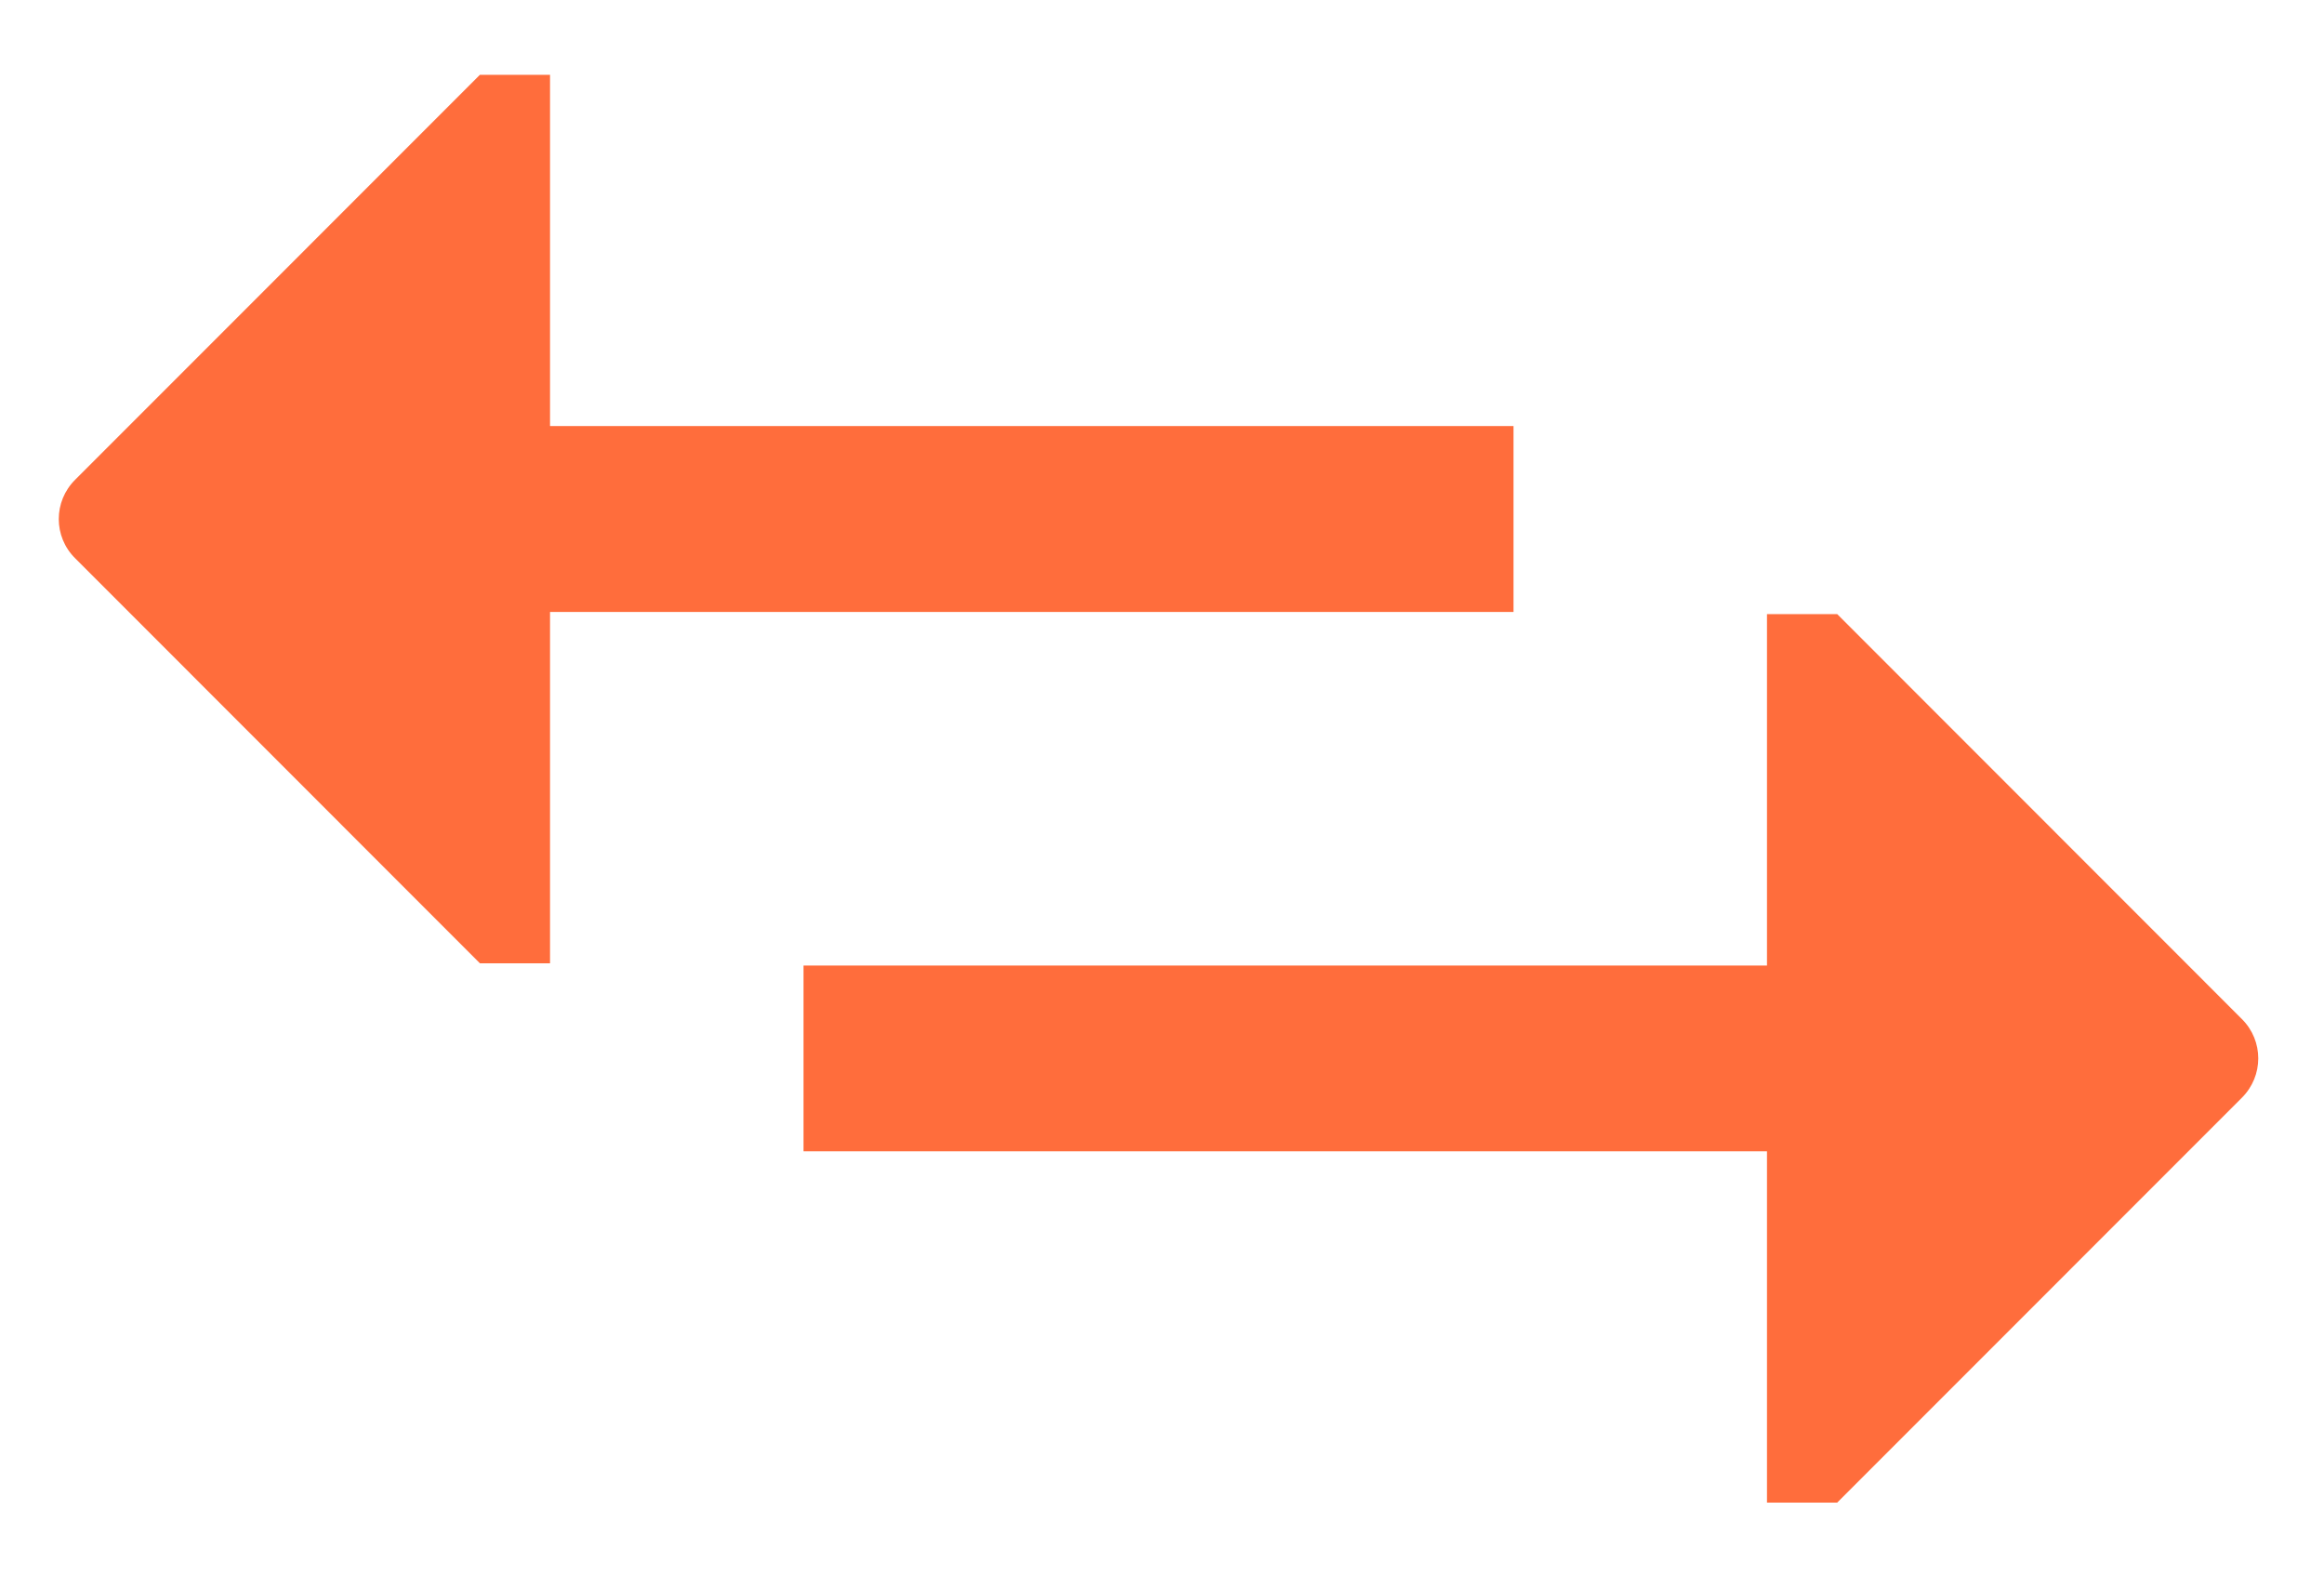 <?xml version="1.0" encoding="utf-8"?>
<svg xmlns="http://www.w3.org/2000/svg" fill="none" height="19" viewBox="0 0 28 19" width="28">
  <path clip-rule="evenodd" d="M18.235 5.132V7.371H6.627V11.603H5.782L0.906 6.725C0.774 6.595 0.708 6.423 0.708 6.252C0.708 6.08 0.774 5.909 0.906 5.778L5.782 0.901H6.627V5.132H18.235ZM9.681 13.868V11.63H21.289V7.397H22.135L27.011 12.275C27.142 12.405 27.208 12.577 27.208 12.748C27.208 12.92 27.142 13.091 27.011 13.222L22.135 18.099H21.289V13.868H9.681Z" fill="#FF6D3C" fill-rule="evenodd"/>
</svg>